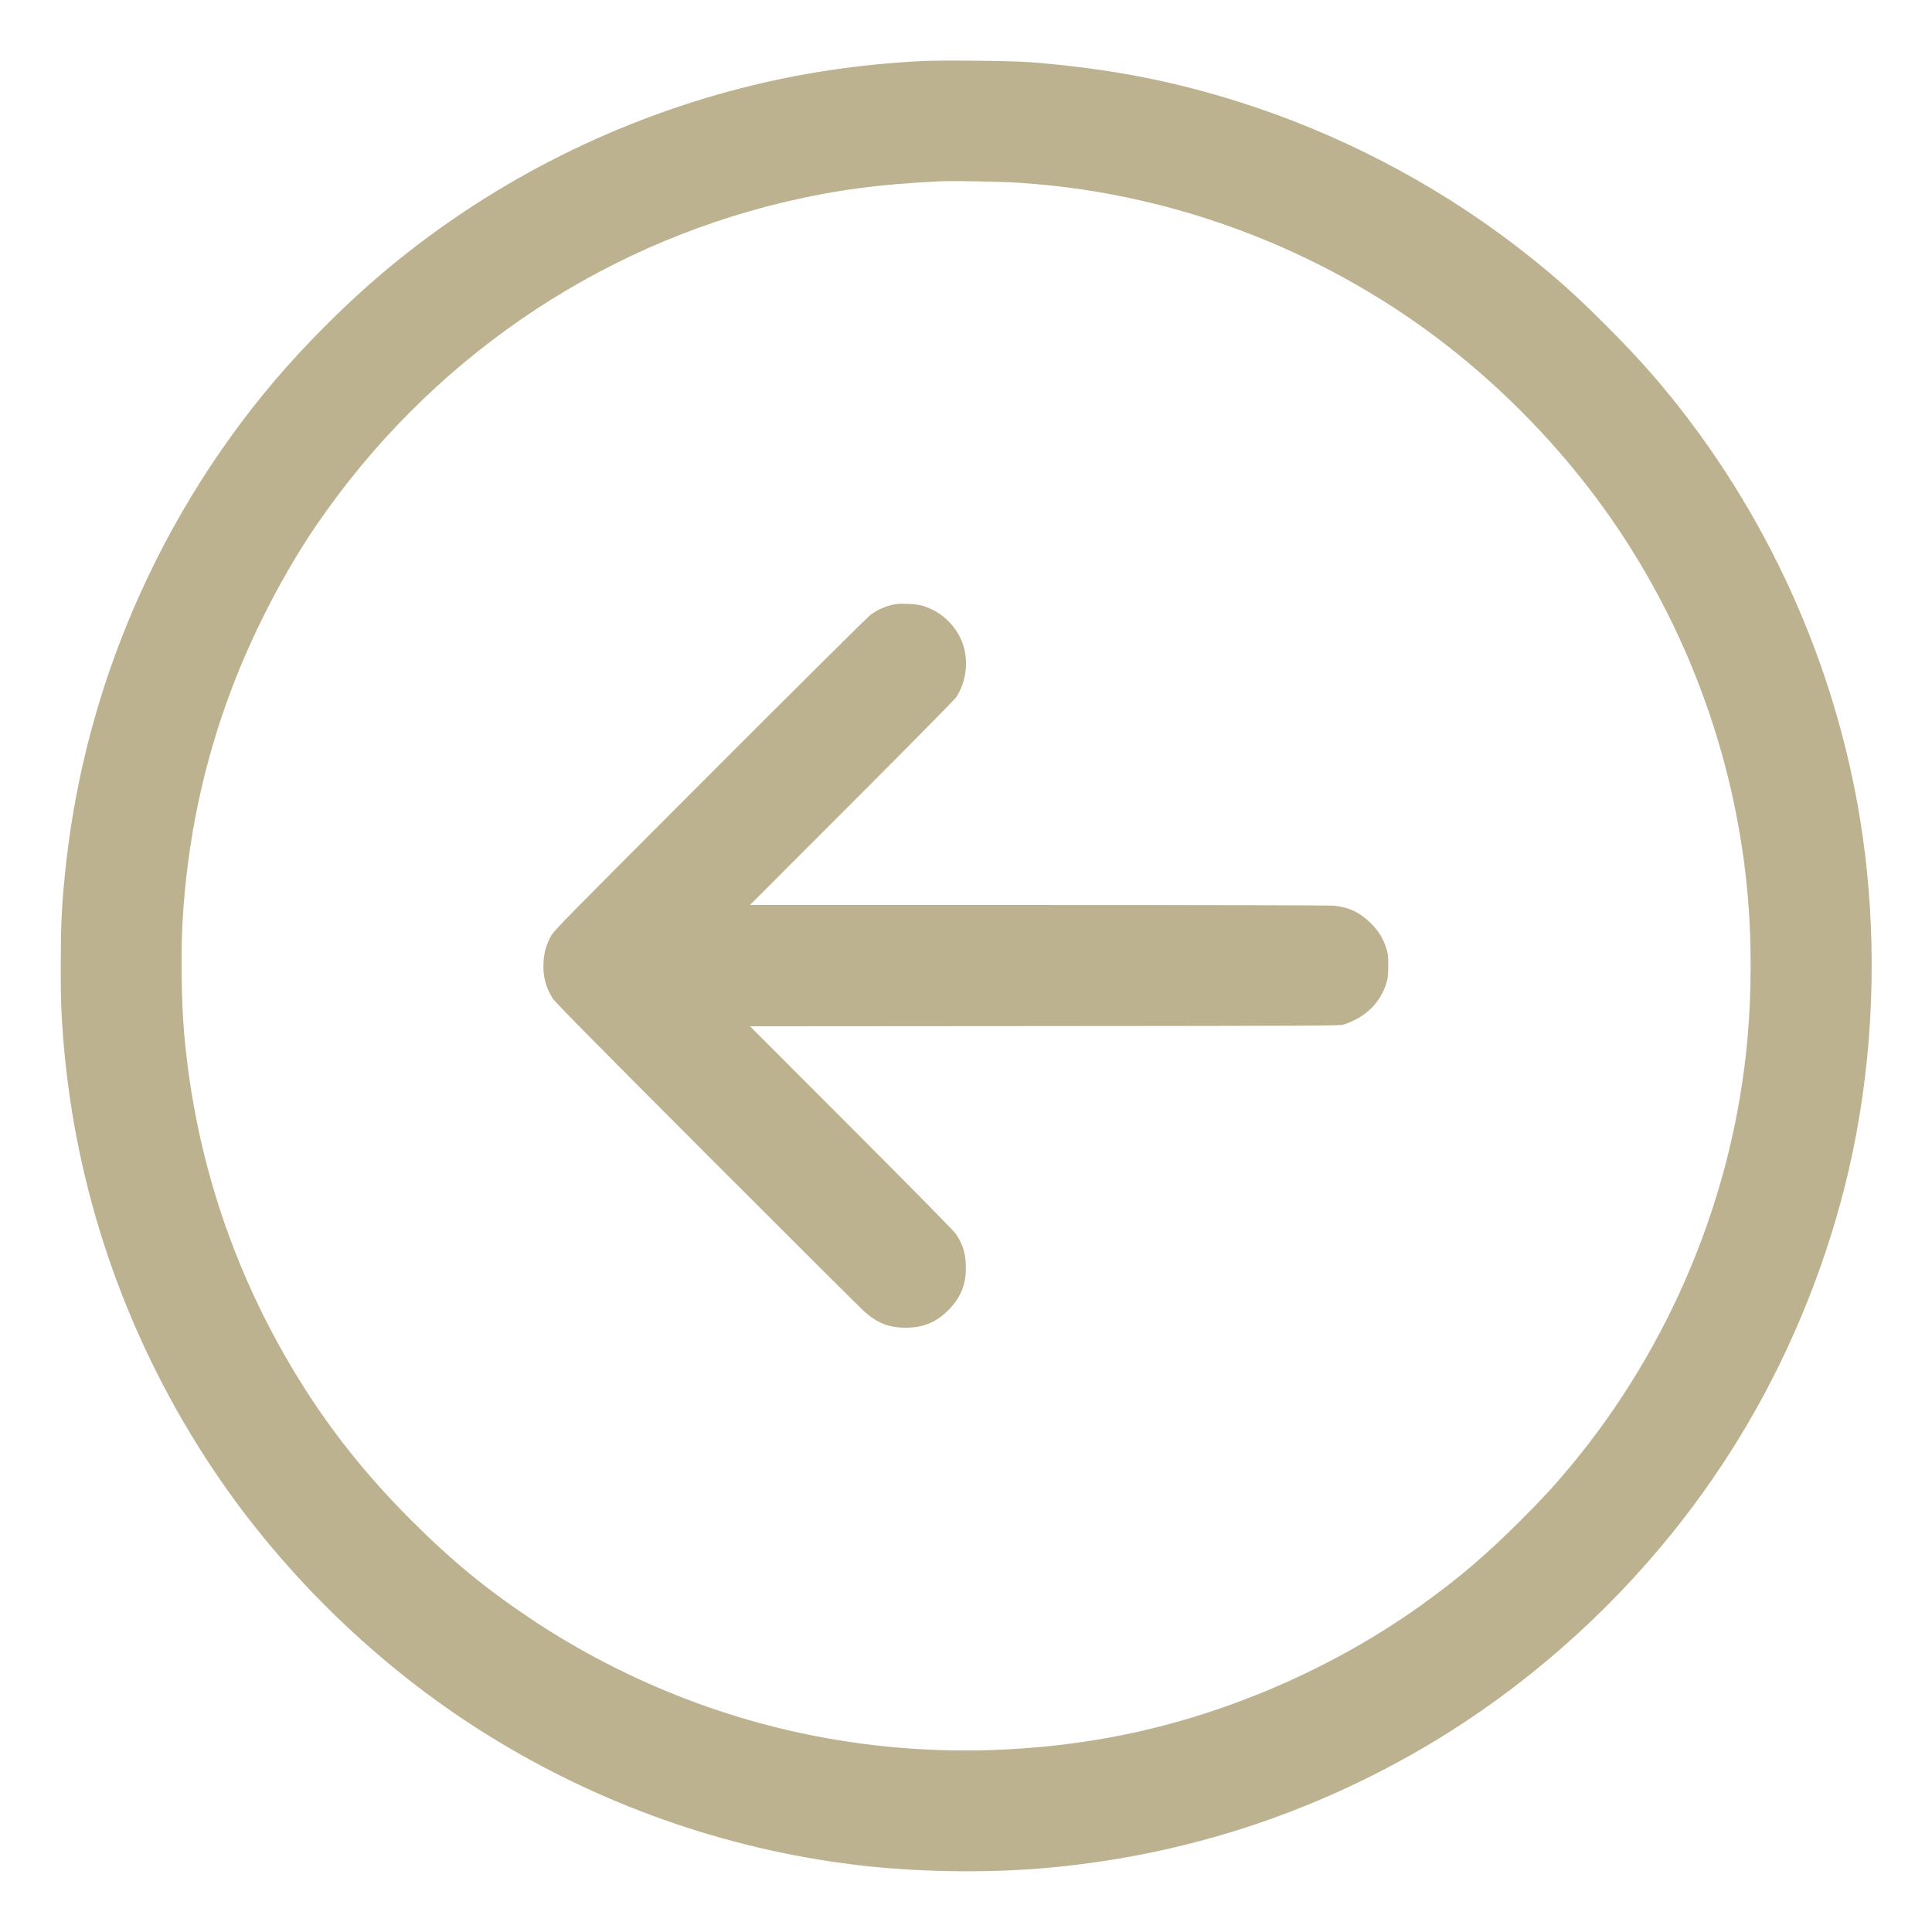 <svg xmlns="http://www.w3.org/2000/svg" viewBox="0 0 2500 2500"><path d="M 1192 79.028 C 1110.549 83.286, 1033.939 94.814, 959 114.088 C 785.720 158.655, 624.447 242.413, 489.500 357.925 C 444.634 396.330, 394.385 446.755, 355.893 492 C 275.908 586.018, 210.728 693.670, 163.657 809.500 C 121.818 912.454, 95.316 1019.480, 84.045 1131 C 79.814 1172.863, 78.626 1198.591, 78.595 1249 C 78.568 1294.192, 79.180 1311.459, 82.070 1347 C 97.658 1538.733, 160.787 1723.828, 266.192 1886.851 C 358.143 2029.066, 485.638 2154.462, 629.500 2244.179 C 774.347 2334.511, 937.133 2392.217, 1105.528 2412.926 C 1182.215 2422.357, 1272.785 2424.036, 1350 2417.458 C 1529.048 2402.204, 1698.568 2347.460, 1852.931 2255.042 C 1970.692 2184.537, 2078.481 2090.243, 2165.621 1981.500 C 2201.041 1937.300, 2233.242 1890.540, 2261.689 1842 C 2320.984 1740.825, 2366.202 1627.176, 2392.409 1513.457 C 2421.203 1388.513, 2429.130 1254.170, 2415.420 1123.500 C 2393.713 916.619, 2314.496 715.409, 2188.646 547.500 C 2154.293 501.665, 2122.880 465.714, 2078.076 420.957 C 2040.330 383.250, 2017.082 362.275, 1981 333.371 C 1875.654 248.984, 1752.765 181.950, 1624 138.634 C 1528.279 106.434, 1438.122 88.484, 1331.524 80.402 C 1307.879 78.609, 1217.111 77.715, 1192 79.028 M 1217 234.590 C 1139.195 238.210, 1080.905 245.931, 1016.500 261.150 C 770.057 319.384, 554.369 467.938, 409.820 679 C 368.079 739.947, 327.704 817.699, 300.252 890 C 262.945 988.251, 241.725 1089.507, 236.018 1196.500 C 233.988 1234.553, 234.901 1296.732, 238.037 1334 C 250.492 1482.026, 293.834 1622.408, 366.781 1751 C 412.449 1831.504, 465.002 1900.200, 532.430 1967.533 C 584.118 2019.148, 628.358 2055.605, 686.500 2094.497 C 749.080 2136.358, 816.933 2171.384, 888.500 2198.771 C 1055.539 2262.692, 1236.681 2280.751, 1417.500 2251.509 C 1565.560 2227.565, 1716.019 2165.275, 1839.500 2076.801 C 1887.796 2042.197, 1922.525 2012.570, 1967.565 1967.552 C 1995.779 1939.351, 2010.337 1923.607, 2030.563 1899.422 C 2161.983 1742.279, 2243.716 1544.925, 2261.417 1342 C 2266.413 1284.727, 2266.610 1219.190, 2261.955 1163.500 C 2247.700 992.975, 2190.084 828.267, 2094.831 685.735 C 2041.445 605.853, 1974.227 531.377, 1898.318 468.006 C 1778.117 367.659, 1632.677 295.548, 1479 260.101 C 1425.602 247.785, 1377.616 240.710, 1319 236.513 C 1298.724 235.061, 1233.362 233.829, 1217 234.590 M 1157.763 781.966 C 1146.760 783.975, 1136.281 788.526, 1126.500 795.544 C 1123.200 797.912, 1029.761 890.671, 918.858 1001.675 C 731.809 1188.894, 716.919 1204.043, 713.103 1211 C 706.813 1222.468, 703.939 1232.571, 703.283 1245.520 C 702.392 1263.122, 706.124 1277.682, 715.181 1291.943 C 718.341 1296.919, 766.260 1345.481, 913.923 1493.355 C 1020.940 1600.525, 1112.928 1692.176, 1118.339 1697.024 C 1135.147 1712.082, 1150.433 1718.080, 1172 1718.080 C 1195.170 1718.080, 1212.523 1710.649, 1228.621 1693.835 C 1244.314 1677.444, 1250.855 1659.515, 1249.713 1636.023 C 1248.940 1620.114, 1245.843 1610.452, 1237.206 1597 C 1234.979 1593.532, 1185.072 1542.833, 1102.110 1459.760 L 970.546 1328.021 1352.023 1327.746 C 1699.912 1327.496, 1733.940 1327.330, 1738.500 1325.857 C 1767.467 1316.505, 1787.133 1296.888, 1794.666 1269.831 C 1795.989 1265.079, 1796.419 1259.884, 1796.389 1249 C 1796.354 1236.013, 1796.072 1233.665, 1793.680 1226.500 C 1789.389 1213.640, 1783.757 1204.555, 1774.101 1194.912 C 1759.854 1180.685, 1745.611 1173.885, 1726.080 1171.984 C 1720.355 1171.427, 1566.416 1171.041, 1343.505 1171.026 L 970.510 1171 1102.125 1039.250 C 1174.513 966.788, 1235.193 905.329, 1236.969 902.675 C 1251.024 881.680, 1254.040 853.233, 1244.670 830.035 C 1235.816 808.114, 1217.403 791.229, 1194.500 784.026 C 1186.671 781.564, 1166.238 780.418, 1157.763 781.966" stroke="none" fill="#bdb290" fill-rule="evenodd"></path></svg>